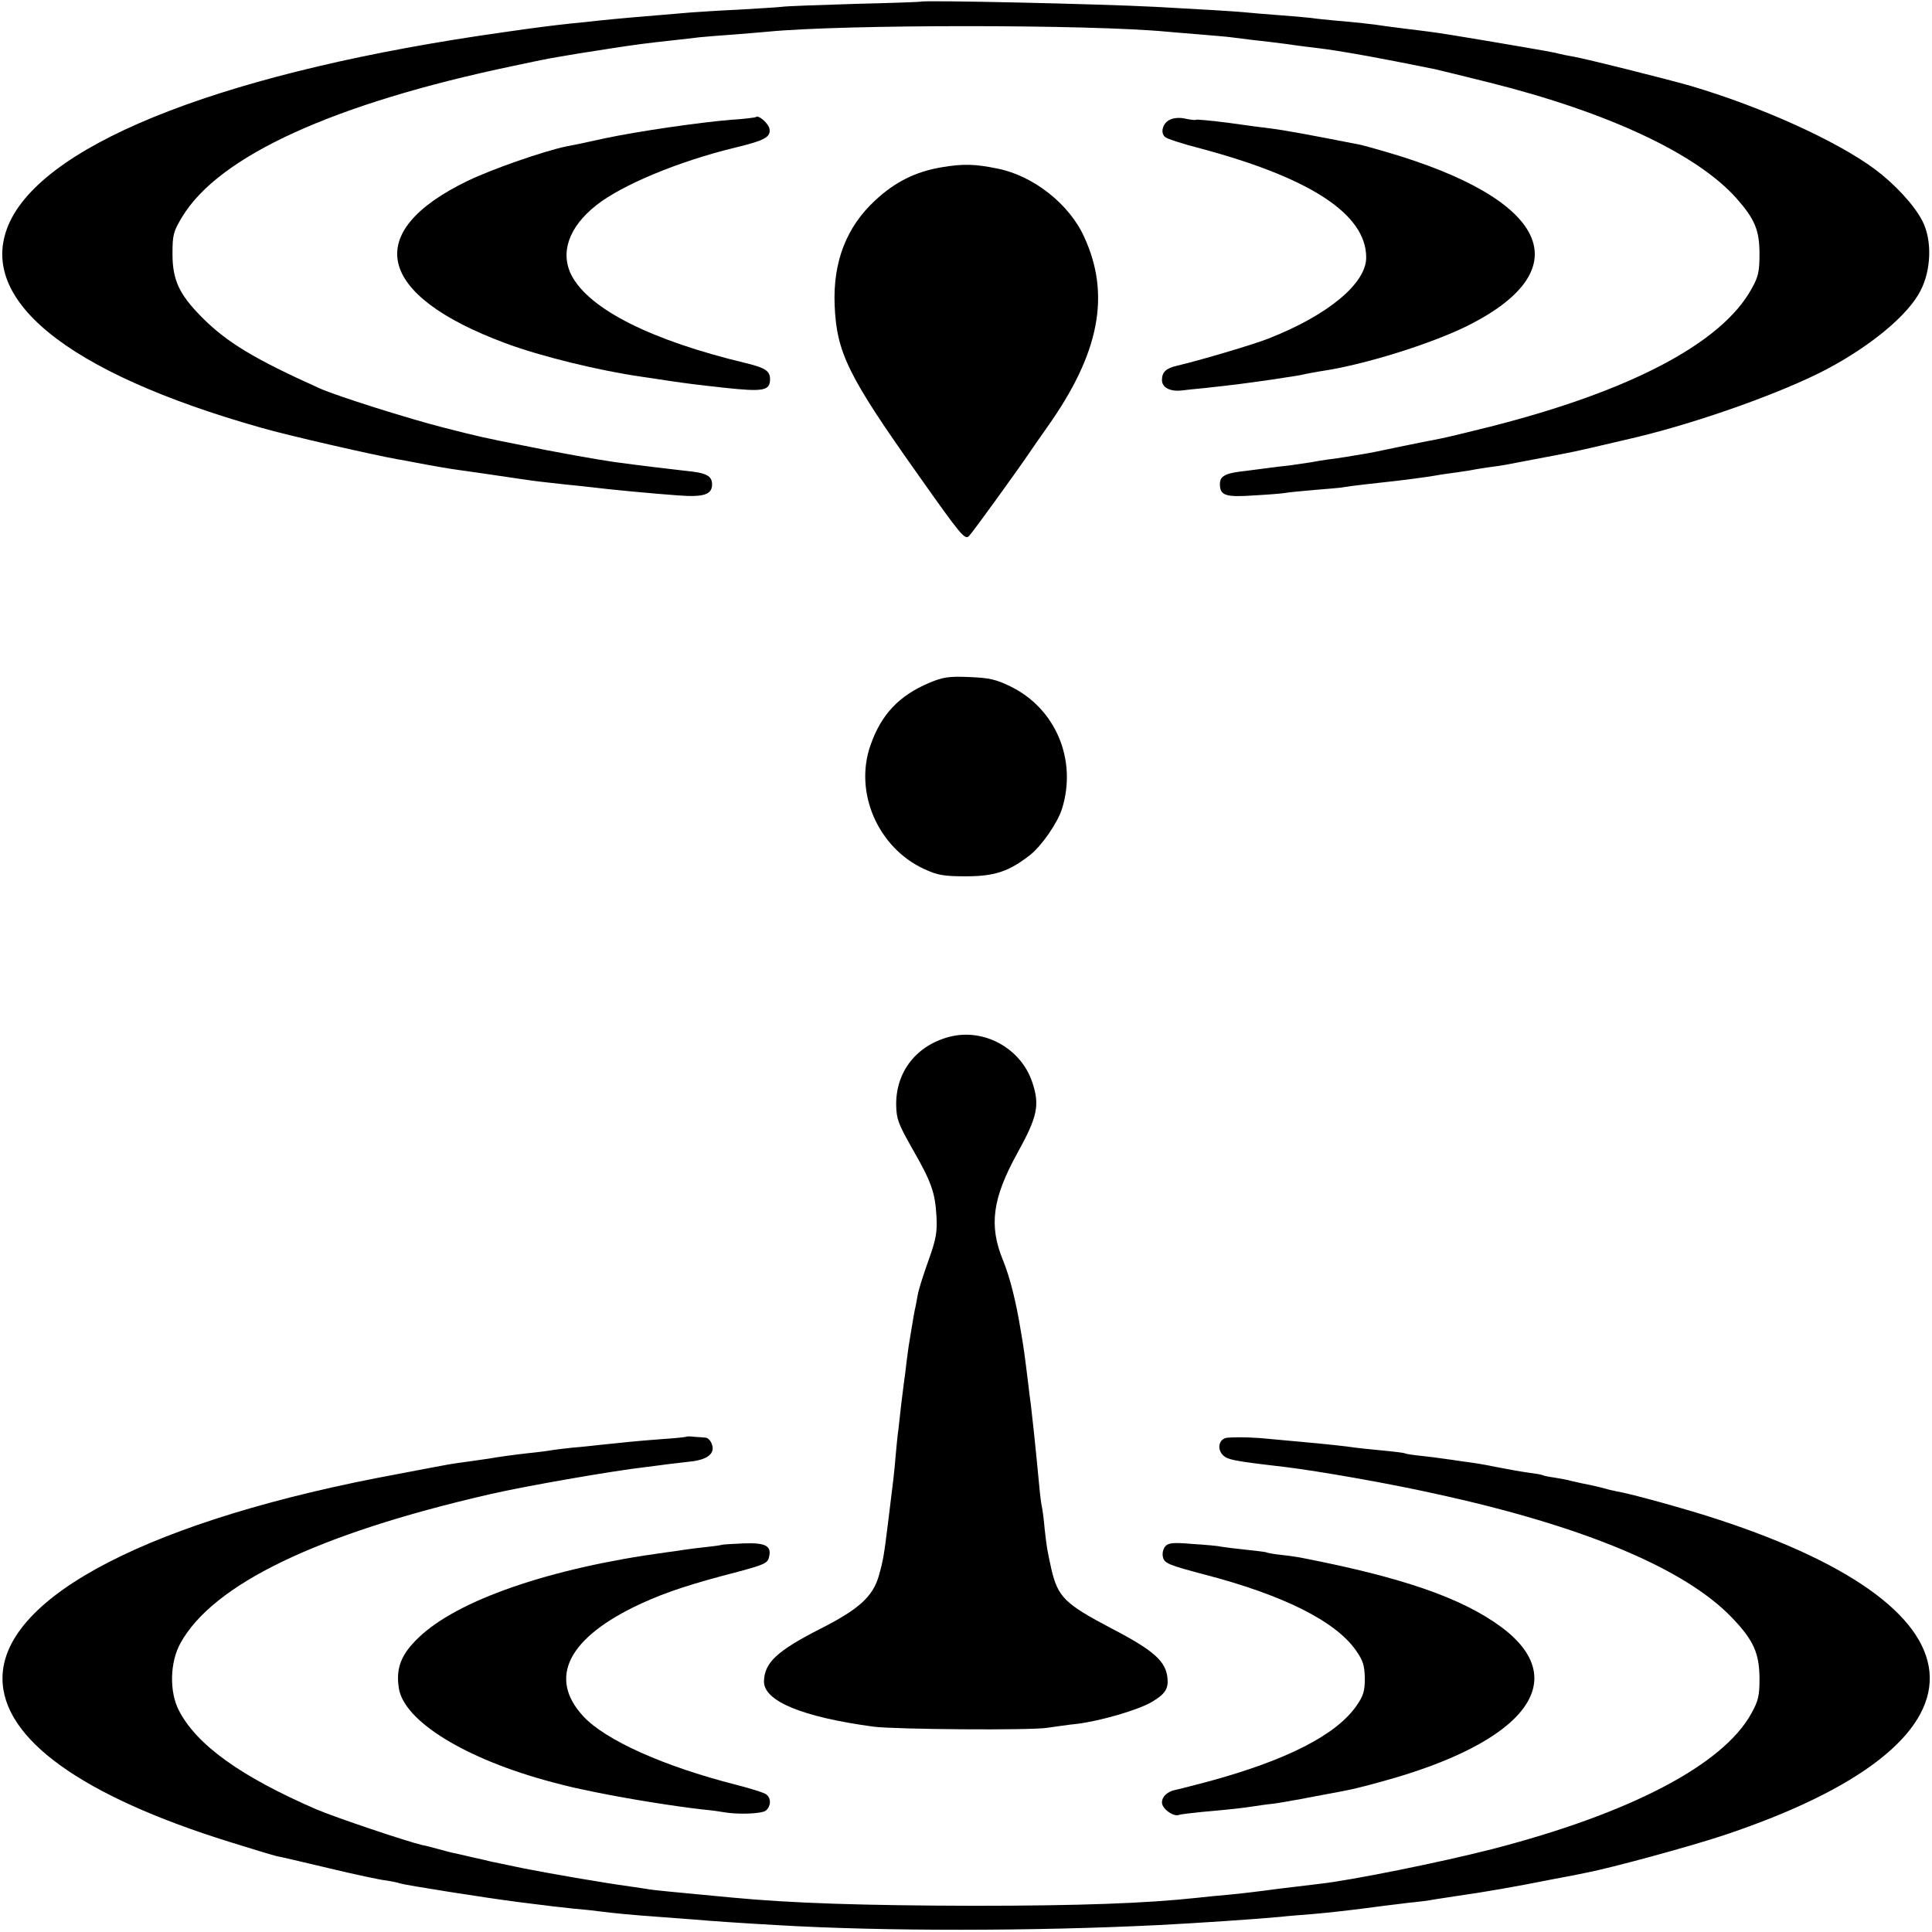 <?xml version="1.0" standalone="no"?>
<!DOCTYPE svg PUBLIC "-//W3C//DTD SVG 20010904//EN"
 "http://www.w3.org/TR/2001/REC-SVG-20010904/DTD/svg10.dtd">
<svg version="1.0" xmlns="http://www.w3.org/2000/svg"
 width="700pt" height="700pt" viewBox="0 0 700 700"
 preserveAspectRatio="xMidYMid meet">
<g transform="translate(0,700) scale(0.1,-0.1)"
fill="#000000" stroke="none">
<path d="M3337 6994 c-1 -1 -108 -5 -237 -8 -129 -4 -251 -8 -270 -11 -19 -2
-89 -6 -155 -10 -66 -3 -142 -8 -170 -10 -206 -17 -272 -23 -340 -30 -22 -3
-65 -7 -95 -10 -49 -5 -138 -16 -240 -31 -991 -139 -1655 -394 -1794 -687
-130 -276 200 -546 911 -747 97 -28 404 -98 493 -114 19 -3 46 -8 60 -11 57
-11 137 -25 170 -29 31 -4 77 -11 220 -32 46 -7 82 -11 155 -19 33 -3 76 -8
95 -10 61 -8 232 -24 317 -30 93 -7 123 3 123 40 0 31 -21 42 -95 49 -53 6
-172 20 -259 32 -57 8 -221 37 -336 61 -137 27 -154 31 -280 63 -126 32 -390
115 -452 143 -238 107 -337 167 -428 259 -81 82 -105 134 -105 228 0 69 3 81
35 134 133 221 550 411 1199 547 53 11 103 22 111 23 8 2 35 7 60 11 25 4 54
9 65 11 11 2 63 10 115 18 90 14 128 19 238 31 26 3 65 7 87 10 22 2 78 7 125
10 47 4 101 8 120 10 275 27 1168 27 1450 0 19 -2 73 -6 120 -10 47 -4 96 -8
110 -10 14 -2 50 -6 80 -10 30 -3 87 -10 125 -15 39 -6 90 -12 115 -15 39 -5
74 -10 180 -29 24 -4 152 -29 236 -46 22 -5 112 -27 200 -49 432 -108 753
-259 896 -420 66 -75 83 -115 83 -201 0 -64 -4 -83 -29 -127 -108 -196 -438
-370 -947 -499 -141 -35 -158 -39 -209 -49 -14 -2 -70 -14 -125 -25 -55 -12
-111 -23 -125 -25 -14 -2 -41 -7 -60 -10 -19 -3 -51 -8 -70 -10 -19 -3 -46 -7
-60 -10 -14 -2 -47 -7 -75 -11 -27 -3 -61 -7 -75 -9 -14 -2 -52 -7 -85 -11
-75 -8 -95 -18 -95 -48 0 -42 21 -48 124 -41 53 3 103 7 113 9 10 2 59 7 108
11 50 4 97 8 105 10 14 3 117 15 165 20 32 3 138 17 160 21 11 2 40 7 65 10
25 3 52 8 62 9 9 2 38 7 65 11 26 3 57 8 68 10 11 2 58 11 105 20 47 9 96 18
110 21 25 4 151 33 260 59 232 56 531 163 690 247 160 85 292 195 337 281 41
77 44 186 8 256 -30 58 -100 133 -172 187 -141 104 -411 226 -668 302 -88 25
-378 98 -425 106 -19 3 -42 8 -50 10 -19 5 -32 8 -275 49 -82 14 -170 28 -195
31 -25 3 -61 8 -80 10 -19 2 -51 7 -70 9 -59 9 -126 16 -187 21 -32 3 -74 7
-93 10 -19 2 -71 7 -115 10 -44 3 -98 8 -120 10 -39 4 -176 12 -325 20 -208
11 -846 25 -853 19z"/>
<path d="M2739 6576 c-2 -2 -42 -7 -89 -10 -114 -9 -340 -42 -458 -67 -53 -12
-115 -25 -138 -29 -83 -17 -272 -83 -359 -125 -385 -186 -332 -414 135 -588
128 -48 341 -100 495 -122 22 -3 67 -10 100 -15 61 -9 91 -13 200 -25 140 -15
165 -11 165 31 0 30 -17 41 -86 58 -343 82 -566 194 -632 316 -44 83 -12 177
88 256 93 74 300 160 503 209 107 26 130 38 125 68 -3 19 -40 52 -49 43z"/>
<path d="M4238 6566 c-26 -13 -35 -48 -16 -63 7 -6 65 -25 128 -41 400 -107
600 -239 600 -395 0 -94 -138 -209 -355 -294 -53 -21 -245 -78 -330 -98 -40
-9 -55 -23 -55 -52 0 -27 29 -42 70 -38 14 2 52 6 85 9 111 12 155 18 245 31
87 13 105 16 120 20 8 2 33 6 55 10 154 22 401 99 535 166 409 206 289 458
-299 629 -41 12 -81 23 -90 25 -182 36 -286 55 -331 60 -19 2 -86 11 -149 20
-63 8 -116 13 -118 11 -2 -2 -19 0 -38 4 -21 5 -42 3 -57 -4z"/>
<path d="M3412 6394 c-95 -16 -169 -53 -241 -120 -104 -96 -153 -222 -147
-379 7 -172 48 -256 301 -613 158 -224 171 -239 186 -224 14 14 180 244 219
302 5 8 34 49 64 92 190 267 231 480 134 690 -54 119 -184 221 -313 247 -82
17 -126 18 -203 5z"/>
<path d="M3367 4526 c-109 -46 -174 -114 -213 -226 -60 -170 26 -370 193 -448
50 -23 71 -27 153 -27 103 0 155 17 232 77 42 33 100 117 116 168 55 177 -23
362 -185 442 -55 27 -79 32 -152 35 -73 3 -94 0 -144 -21z"/>
<path d="M3442 3244 c-121 -31 -196 -126 -195 -247 1 -51 7 -68 58 -158 70
-122 83 -159 88 -246 3 -57 -1 -82 -29 -160 -18 -50 -35 -104 -38 -120 -3 -15
-7 -37 -9 -48 -3 -11 -8 -40 -12 -65 -4 -25 -9 -52 -10 -61 -2 -9 -6 -40 -10
-70 -3 -30 -8 -65 -10 -79 -2 -14 -6 -50 -10 -80 -3 -30 -8 -71 -10 -90 -3
-19 -7 -62 -10 -95 -5 -61 -8 -86 -26 -230 -16 -131 -19 -148 -35 -205 -22
-75 -72 -121 -215 -193 -154 -79 -199 -121 -201 -188 -2 -72 138 -130 397
-165 75 -10 573 -14 630 -4 28 4 75 11 106 14 83 10 223 50 273 80 47 28 60
47 56 86 -6 61 -49 100 -203 180 -169 89 -194 113 -218 216 -16 74 -16 74 -24
144 -3 36 -8 72 -10 80 -2 8 -7 44 -10 80 -15 159 -25 248 -30 290 -3 19 -7
55 -10 80 -13 105 -16 128 -26 185 -18 112 -40 197 -65 259 -52 126 -38 225
52 388 73 132 82 174 54 257 -41 123 -174 196 -298 165z"/>
<path d="M2488 1795 c-2 -2 -41 -6 -88 -9 -94 -7 -149 -13 -225 -21 -27 -3
-72 -8 -100 -10 -27 -3 -63 -7 -80 -10 -16 -3 -52 -7 -80 -10 -45 -5 -106 -13
-145 -20 -8 -1 -40 -6 -70 -10 -30 -4 -64 -9 -75 -11 -11 -2 -92 -17 -180 -34
-892 -164 -1435 -444 -1436 -740 -1 -220 287 -427 824 -594 80 -25 156 -48
169 -51 12 -2 98 -22 190 -44 92 -22 185 -42 205 -44 21 -3 45 -8 53 -11 17
-6 314 -53 425 -67 39 -5 86 -11 105 -13 19 -3 62 -7 95 -11 33 -3 76 -7 95
-10 55 -7 117 -13 215 -20 50 -4 109 -8 133 -10 40 -4 187 -14 297 -20 386
-23 933 -22 1380 0 139 7 362 22 445 30 25 3 77 7 115 10 60 5 141 14 260 30
17 2 57 7 90 11 33 3 67 8 75 9 8 2 51 8 95 15 100 14 220 35 350 61 55 10
110 21 123 24 89 17 372 94 496 135 1005 335 996 813 -20 1145 -102 34 -318
94 -364 101 -14 3 -33 7 -42 10 -18 5 -47 12 -88 20 -14 3 -32 7 -40 9 -8 3
-33 7 -55 11 -22 3 -42 7 -45 9 -3 2 -26 6 -50 9 -42 6 -56 9 -120 21 -48 10
-75 14 -120 20 -25 4 -56 8 -70 10 -14 2 -49 7 -79 10 -30 3 -57 7 -60 9 -3 2
-42 7 -86 11 -44 4 -87 9 -95 10 -23 4 -117 14 -185 20 -33 3 -87 8 -120 11
-55 6 -113 8 -157 5 -29 -2 -40 -36 -20 -60 17 -20 37 -24 227 -46 122 -15
375 -59 545 -97 538 -117 908 -272 1078 -452 76 -80 96 -126 97 -216 0 -65 -4
-82 -30 -129 -103 -186 -440 -362 -940 -491 -188 -48 -506 -112 -620 -125 -16
-2 -84 -10 -150 -18 -66 -9 -149 -19 -185 -22 -36 -3 -86 -8 -112 -11 -182
-20 -428 -29 -813 -29 -394 1 -656 9 -875 30 -225 21 -284 27 -301 30 -10 2
-39 6 -66 10 -102 14 -292 47 -388 66 -55 12 -107 22 -115 24 -8 2 -37 9 -65
15 -27 6 -57 13 -65 15 -8 1 -35 8 -60 15 -25 7 -52 14 -60 15 -53 12 -318
101 -385 130 -272 118 -431 232 -496 356 -36 68 -34 176 5 246 118 213 495
395 1116 538 128 30 451 86 565 99 28 4 66 8 85 11 19 2 58 7 85 10 60 7 87
30 74 63 -4 12 -14 22 -21 23 -7 1 -25 2 -40 3 -15 2 -29 2 -30 1z"/>
<path d="M2616 1403 c-1 -1 -26 -5 -56 -8 -30 -3 -66 -8 -80 -10 -14 -2 -45
-7 -70 -10 -420 -57 -756 -174 -895 -310 -62 -60 -81 -109 -70 -181 18 -120
242 -258 555 -341 65 -17 64 -17 160 -37 119 -24 273 -49 385 -62 33 -3 68 -8
78 -10 50 -9 137 -6 152 6 18 15 20 44 2 58 -6 6 -57 22 -112 36 -259 66 -472
161 -552 248 -129 140 -54 286 210 408 91 42 187 73 350 115 93 25 108 31 113
52 11 42 -11 54 -93 51 -41 -2 -76 -4 -77 -5z"/>
<path d="M4221 1396 c-7 -9 -11 -26 -7 -39 5 -21 22 -28 147 -61 289 -75 478
-170 552 -276 26 -37 31 -55 32 -101 0 -46 -5 -63 -30 -99 -73 -106 -254 -198
-538 -275 -53 -14 -107 -28 -118 -30 -29 -6 -49 -24 -49 -46 0 -22 41 -52 61
-45 8 3 46 7 84 11 102 9 146 14 185 20 19 3 53 8 75 10 22 3 51 8 65 11 14 2
36 6 50 9 14 3 50 9 80 15 92 17 97 18 196 45 521 142 695 367 432 561 -142
104 -354 178 -718 249 -14 3 -47 8 -75 11 -27 3 -52 7 -55 9 -3 2 -37 6 -75
10 -39 4 -79 9 -90 11 -11 3 -58 7 -105 10 -71 6 -88 4 -99 -10z"/>
</g>
</svg>
